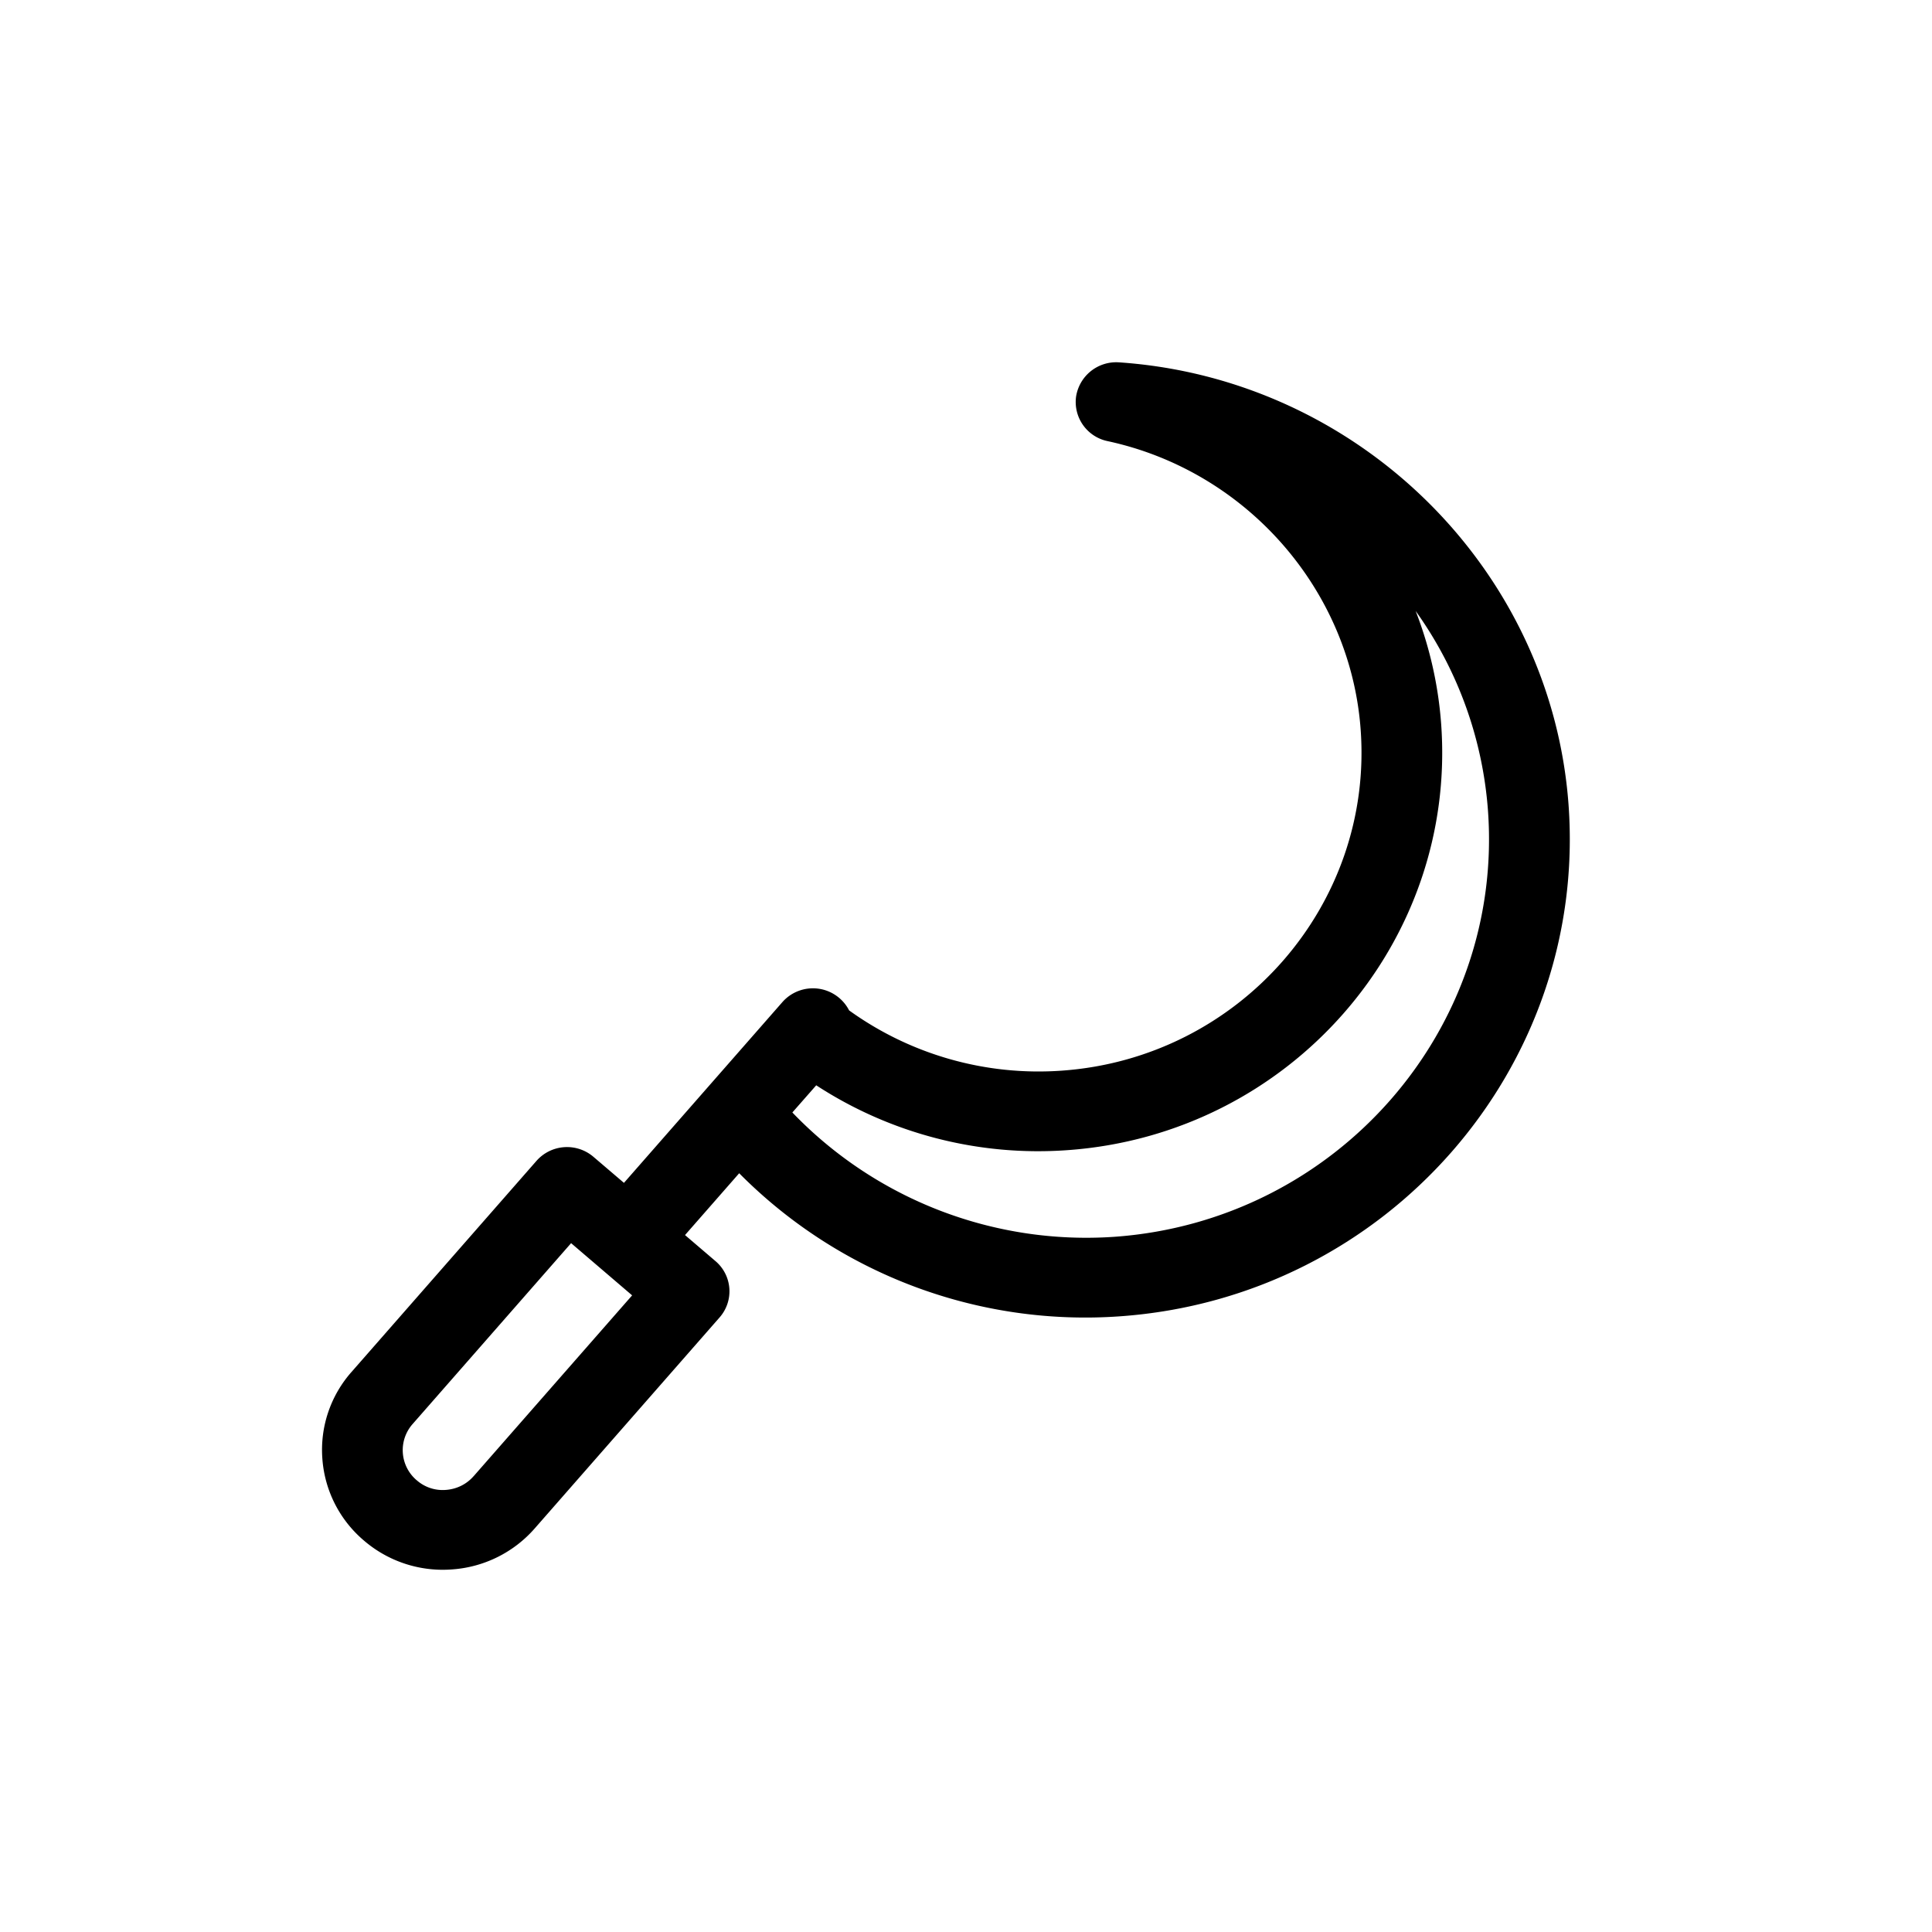 <svg xmlns="http://www.w3.org/2000/svg" width="48" height="48"><path fill-rule="evenodd" d="M27.686 30.728a10.121 10.121 0 0 1-8-3.089l.593-.675a10.097 10.097 0 0 0 6.244 1.611c5.516-.392 9.68-5.143 9.282-10.59a9.687 9.687 0 0 0-.634-2.806 9.738 9.738 0 0 1 1.797 4.957c.397 5.448-3.766 10.2-9.282 10.592zm-15.92 5.948c-.175.2-.418.32-.685.34a.974.974 0 0 1-.728-.24h-.001a.98.98 0 0 1-.101-1.396l3.938-4.494 1.516 1.297-3.938 4.493zM38.97 19.993c-.43-5.866-5.233-10.59-11.175-10.991a1.009 1.009 0 0 0-1.06.85.993.993 0 0 0 .78 1.107c3.45.742 6.037 3.69 6.29 7.168.319 4.358-3.012 8.16-7.425 8.473a8.053 8.053 0 0 1-5.284-1.497 1.011 1.011 0 0 0-1.656-.208l-3.938 4.493-.758-.647a1.011 1.011 0 0 0-1.415.1l-4.594 5.243a2.921 2.921 0 0 0-.726 2.158 2.939 2.939 0 0 0 1.032 2.032 3.003 3.003 0 0 0 2.185.718 3.003 3.003 0 0 0 2.06-1.02l4.594-5.243a.983.983 0 0 0-.103-1.396l-.758-.648 1.346-1.536a12.104 12.104 0 0 0 9.466 3.554c6.619-.47 11.615-6.172 11.139-12.71z"/></svg>